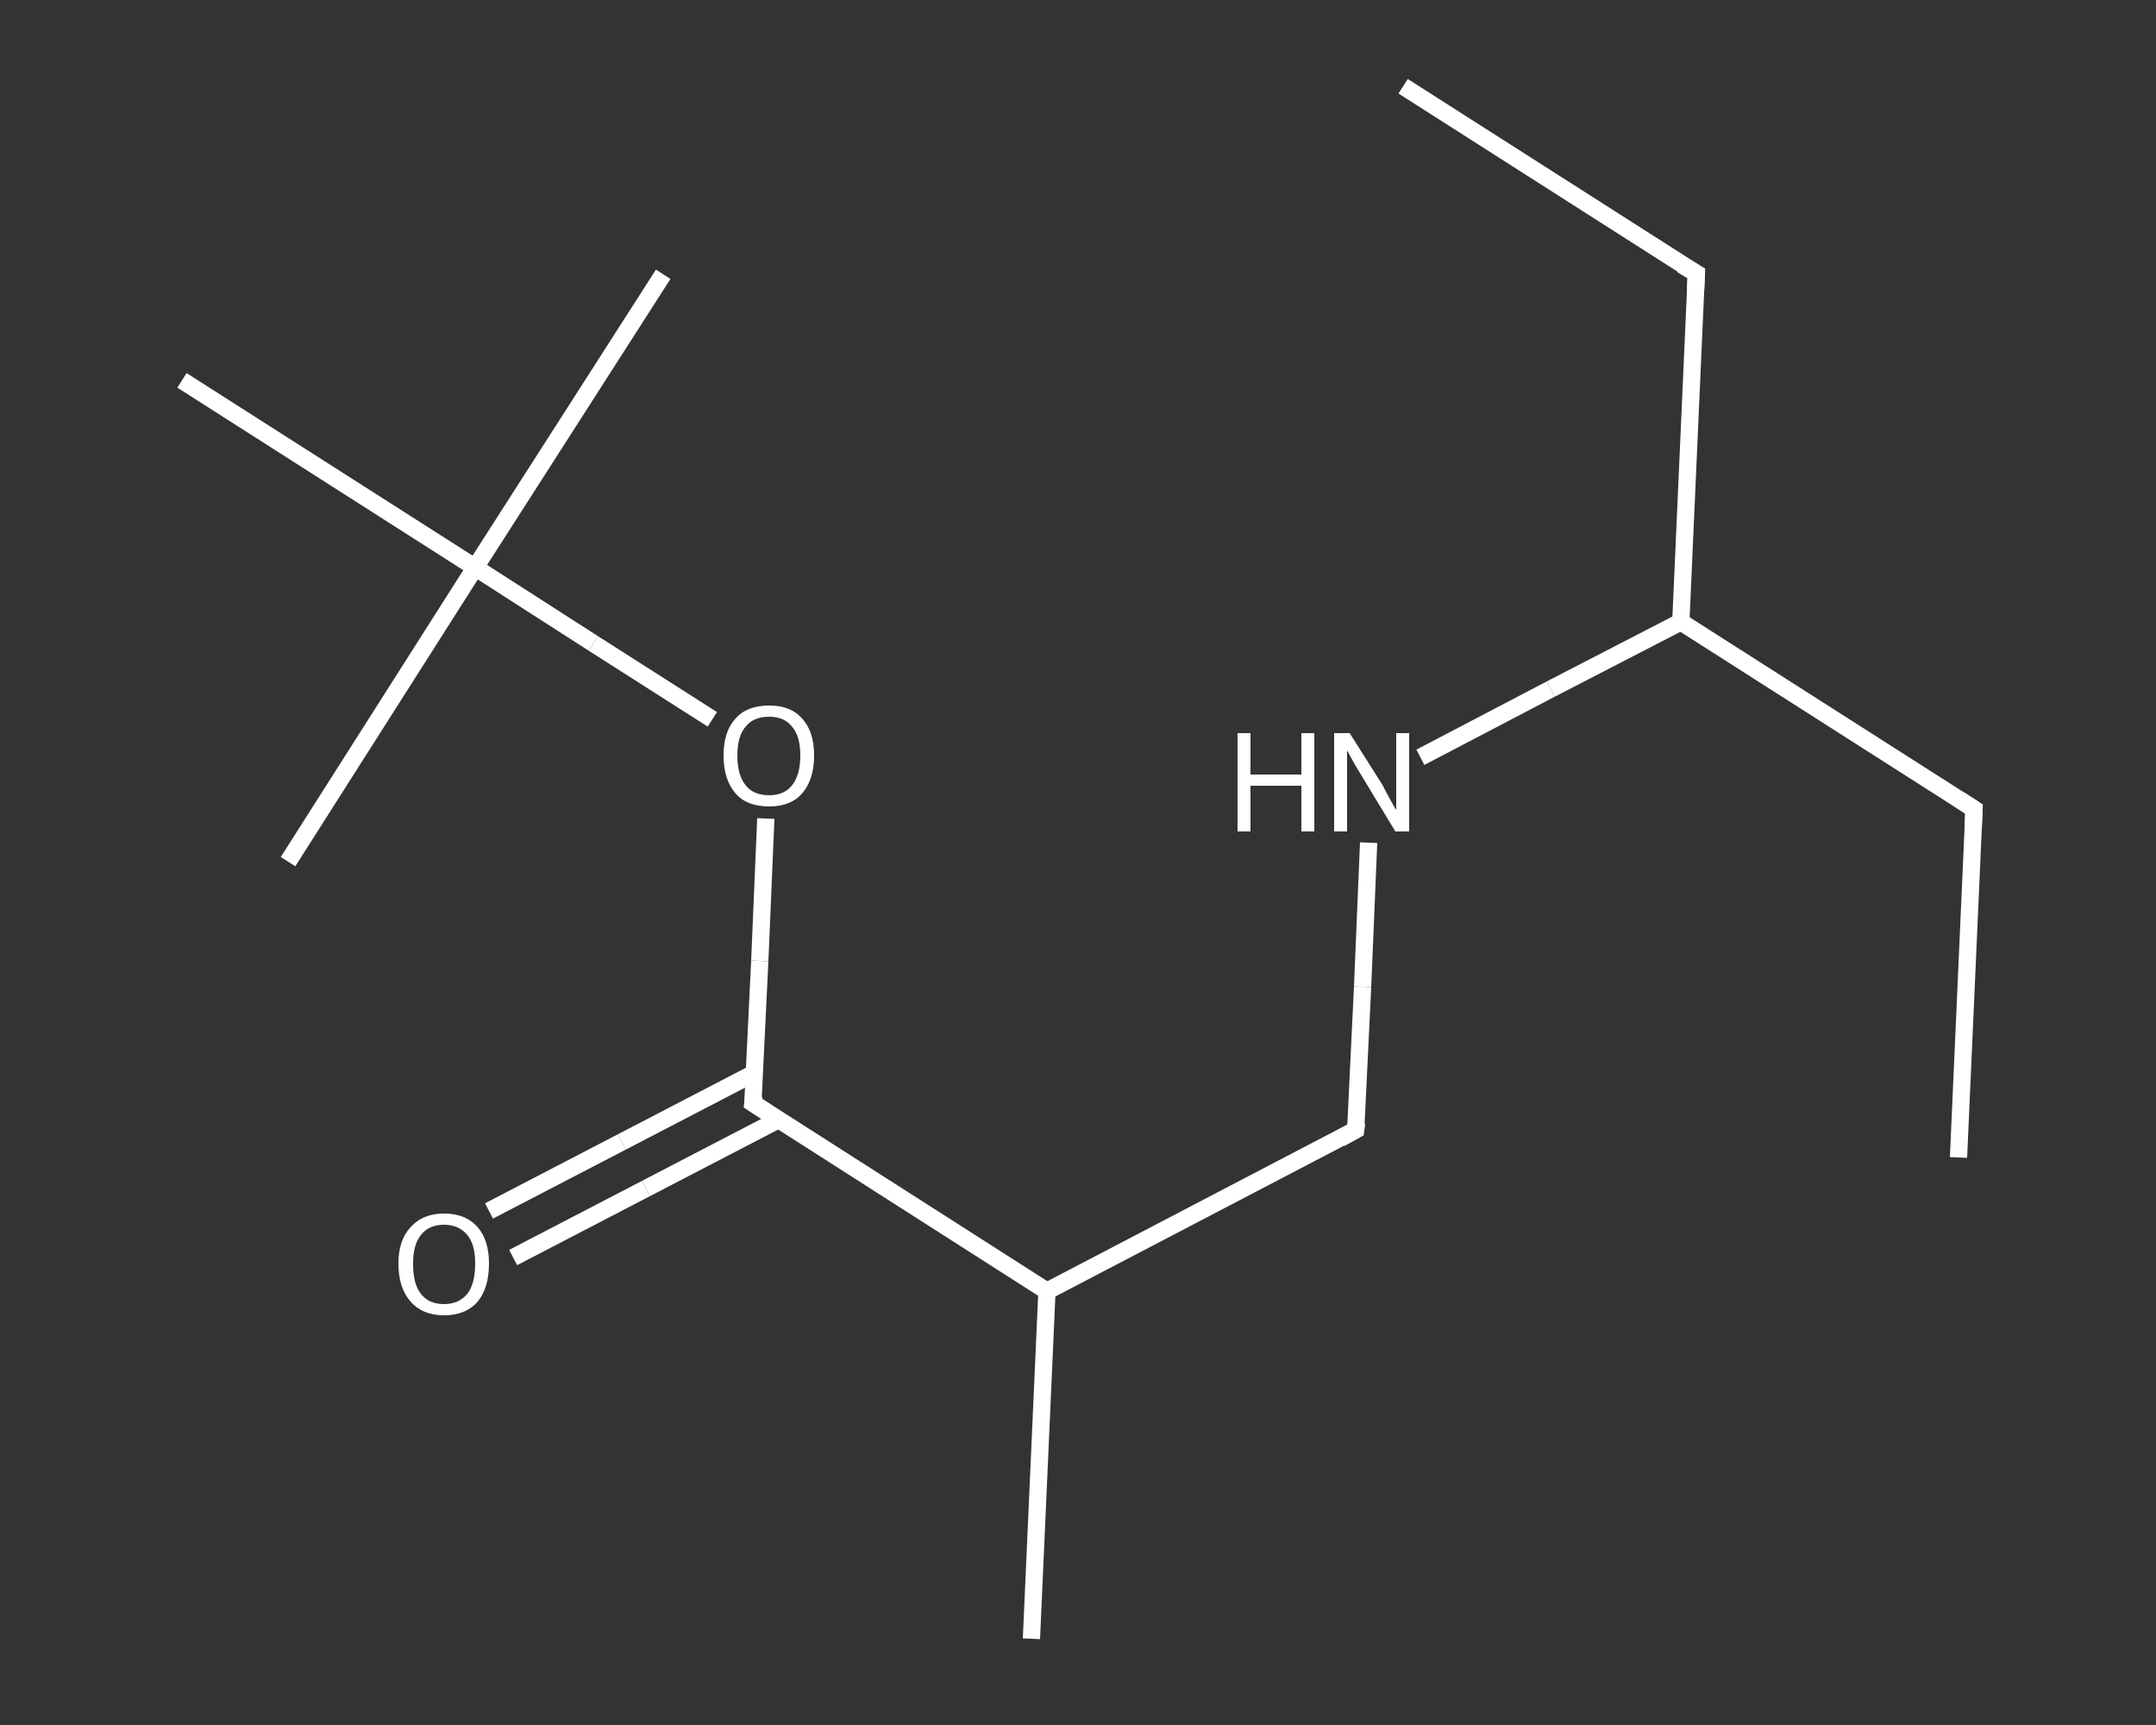 <?xml version='1.0' encoding='iso-8859-1'?>
<svg version='1.1' baseProfile='full'
              xmlns='http://www.w3.org/2000/svg'
                      xmlns:rdkit='http://www.rdkit.org/xml'
                      xmlns:xlink='http://www.w3.org/1999/xlink'
                  xml:space='preserve'
width='250px' height='200px' viewBox='0 0 250 200'>
<rect x="0" y="0" width="250" height="200" fill="#333333" stroke="none"/>
<!-- END OF HEADER -->
<rect style='opacity:1.0;fill:transparent;stroke:none' width='250.0' height='200.0' x='0.0' y='0.0'> </rect>
<path class='bond-0 atom-0 atom-1' d='M 162.7,10.0 L 196.7,31.7' style='fill:none;fill-rule:evenodd;stroke:#FFFFFF;stroke-width:2.0px;stroke-linecap:butt;stroke-linejoin:miter;stroke-opacity:1' />
<path class='bond-1 atom-1 atom-2' d='M 196.7,31.7 L 194.9,72.1' style='fill:none;fill-rule:evenodd;stroke:#FFFFFF;stroke-width:2.0px;stroke-linecap:butt;stroke-linejoin:miter;stroke-opacity:1' />
<path class='bond-2 atom-2 atom-3' d='M 194.9,72.1 L 228.9,93.8' style='fill:none;fill-rule:evenodd;stroke:#FFFFFF;stroke-width:2.0px;stroke-linecap:butt;stroke-linejoin:miter;stroke-opacity:1' />
<path class='bond-3 atom-3 atom-4' d='M 228.9,93.8 L 227.1,134.2' style='fill:none;fill-rule:evenodd;stroke:#FFFFFF;stroke-width:2.0px;stroke-linecap:butt;stroke-linejoin:miter;stroke-opacity:1' />
<path class='bond-4 atom-2 atom-5' d='M 194.9,72.1 L 179.8,79.9' style='fill:none;fill-rule:evenodd;stroke:#FFFFFF;stroke-width:2.0px;stroke-linecap:butt;stroke-linejoin:miter;stroke-opacity:1' />
<path class='bond-4 atom-2 atom-5' d='M 179.8,79.9 L 164.7,87.8' style='fill:none;fill-rule:evenodd;stroke:#FFFFFF;stroke-width:2.0px;stroke-linecap:butt;stroke-linejoin:miter;stroke-opacity:1' />
<path class='bond-5 atom-5 atom-6' d='M 158.7,97.7 L 158.0,114.4' style='fill:none;fill-rule:evenodd;stroke:#FFFFFF;stroke-width:2.0px;stroke-linecap:butt;stroke-linejoin:miter;stroke-opacity:1' />
<path class='bond-5 atom-5 atom-6' d='M 158.0,114.4 L 157.2,131.0' style='fill:none;fill-rule:evenodd;stroke:#FFFFFF;stroke-width:2.0px;stroke-linecap:butt;stroke-linejoin:miter;stroke-opacity:1' />
<path class='bond-6 atom-6 atom-7' d='M 157.2,131.0 L 121.4,149.7' style='fill:none;fill-rule:evenodd;stroke:#FFFFFF;stroke-width:2.0px;stroke-linecap:butt;stroke-linejoin:miter;stroke-opacity:1' />
<path class='bond-7 atom-7 atom-8' d='M 121.4,149.7 L 119.6,190.0' style='fill:none;fill-rule:evenodd;stroke:#FFFFFF;stroke-width:2.0px;stroke-linecap:butt;stroke-linejoin:miter;stroke-opacity:1' />
<path class='bond-8 atom-7 atom-9' d='M 121.4,149.7 L 87.3,127.9' style='fill:none;fill-rule:evenodd;stroke:#FFFFFF;stroke-width:2.0px;stroke-linecap:butt;stroke-linejoin:miter;stroke-opacity:1' />
<path class='bond-9 atom-9 atom-10' d='M 87.5,124.4 L 72.1,132.4' style='fill:none;fill-rule:evenodd;stroke:#FFFFFF;stroke-width:2.0px;stroke-linecap:butt;stroke-linejoin:miter;stroke-opacity:1' />
<path class='bond-9 atom-9 atom-10' d='M 72.1,132.4 L 56.7,140.4' style='fill:none;fill-rule:evenodd;stroke:#FFFFFF;stroke-width:2.0px;stroke-linecap:butt;stroke-linejoin:miter;stroke-opacity:1' />
<path class='bond-9 atom-9 atom-10' d='M 90.3,129.8 L 74.9,137.8' style='fill:none;fill-rule:evenodd;stroke:#FFFFFF;stroke-width:2.0px;stroke-linecap:butt;stroke-linejoin:miter;stroke-opacity:1' />
<path class='bond-9 atom-9 atom-10' d='M 74.9,137.8 L 59.5,145.8' style='fill:none;fill-rule:evenodd;stroke:#FFFFFF;stroke-width:2.0px;stroke-linecap:butt;stroke-linejoin:miter;stroke-opacity:1' />
<path class='bond-10 atom-9 atom-11' d='M 87.3,127.9 L 88.1,111.4' style='fill:none;fill-rule:evenodd;stroke:#FFFFFF;stroke-width:2.0px;stroke-linecap:butt;stroke-linejoin:miter;stroke-opacity:1' />
<path class='bond-10 atom-9 atom-11' d='M 88.1,111.4 L 88.8,94.9' style='fill:none;fill-rule:evenodd;stroke:#FFFFFF;stroke-width:2.0px;stroke-linecap:butt;stroke-linejoin:miter;stroke-opacity:1' />
<path class='bond-11 atom-11 atom-12' d='M 82.6,83.4 L 68.8,74.6' style='fill:none;fill-rule:evenodd;stroke:#FFFFFF;stroke-width:2.0px;stroke-linecap:butt;stroke-linejoin:miter;stroke-opacity:1' />
<path class='bond-11 atom-11 atom-12' d='M 68.8,74.6 L 55.1,65.8' style='fill:none;fill-rule:evenodd;stroke:#FFFFFF;stroke-width:2.0px;stroke-linecap:butt;stroke-linejoin:miter;stroke-opacity:1' />
<path class='bond-12 atom-12 atom-13' d='M 55.1,65.8 L 76.9,31.8' style='fill:none;fill-rule:evenodd;stroke:#FFFFFF;stroke-width:2.0px;stroke-linecap:butt;stroke-linejoin:miter;stroke-opacity:1' />
<path class='bond-13 atom-12 atom-14' d='M 55.1,65.8 L 33.4,99.9' style='fill:none;fill-rule:evenodd;stroke:#FFFFFF;stroke-width:2.0px;stroke-linecap:butt;stroke-linejoin:miter;stroke-opacity:1' />
<path class='bond-14 atom-12 atom-15' d='M 55.1,65.8 L 21.1,44.1' style='fill:none;fill-rule:evenodd;stroke:#FFFFFF;stroke-width:2.0px;stroke-linecap:butt;stroke-linejoin:miter;stroke-opacity:1' />
<path d='M 195.0,30.7 L 196.7,31.7 L 196.6,33.8' style='fill:none;stroke:#FFFFFF;stroke-width:2.0px;stroke-linecap:butt;stroke-linejoin:miter;stroke-opacity:1;' />
<path d='M 227.2,92.7 L 228.9,93.8 L 228.8,95.9' style='fill:none;stroke:#FFFFFF;stroke-width:2.0px;stroke-linecap:butt;stroke-linejoin:miter;stroke-opacity:1;' />
<path d='M 157.3,130.2 L 157.2,131.0 L 155.4,132.0' style='fill:none;stroke:#FFFFFF;stroke-width:2.0px;stroke-linecap:butt;stroke-linejoin:miter;stroke-opacity:1;' />
<path d='M 89.0,129.0 L 87.3,127.9 L 87.4,127.1' style='fill:none;stroke:#FFFFFF;stroke-width:2.0px;stroke-linecap:butt;stroke-linejoin:miter;stroke-opacity:1;' />
<path class='atom-5' d='M 143.5 85.0
L 145.0 85.0
L 145.0 89.8
L 150.9 89.8
L 150.9 85.0
L 152.4 85.0
L 152.4 96.4
L 150.9 96.4
L 150.9 91.1
L 145.0 91.1
L 145.0 96.4
L 143.5 96.4
L 143.5 85.0
' fill='#FFFFFF'/>
<path class='atom-5' d='M 156.5 85.0
L 160.3 91.0
Q 160.6 91.6, 161.2 92.7
Q 161.8 93.8, 161.9 93.9
L 161.9 85.0
L 163.4 85.0
L 163.4 96.4
L 161.8 96.4
L 157.8 89.8
Q 157.3 89.0, 156.8 88.1
Q 156.3 87.2, 156.2 87.0
L 156.2 96.4
L 154.7 96.4
L 154.7 85.0
L 156.5 85.0
' fill='#FFFFFF'/>
<path class='atom-10' d='M 46.2 146.5
Q 46.2 143.8, 47.6 142.3
Q 49.0 140.7, 51.5 140.7
Q 54.0 140.7, 55.4 142.3
Q 56.7 143.8, 56.7 146.5
Q 56.7 149.3, 55.4 150.9
Q 54.0 152.5, 51.5 152.5
Q 49.0 152.5, 47.6 150.9
Q 46.2 149.3, 46.2 146.5
M 51.5 151.2
Q 53.2 151.2, 54.2 150.0
Q 55.1 148.8, 55.1 146.5
Q 55.1 144.3, 54.2 143.2
Q 53.2 142.0, 51.5 142.0
Q 49.7 142.0, 48.8 143.2
Q 47.9 144.3, 47.9 146.5
Q 47.9 148.9, 48.8 150.0
Q 49.7 151.2, 51.5 151.2
' fill='#FFFFFF'/>
<path class='atom-11' d='M 83.9 87.6
Q 83.9 84.8, 85.3 83.3
Q 86.6 81.8, 89.2 81.8
Q 91.7 81.8, 93.0 83.3
Q 94.4 84.8, 94.4 87.6
Q 94.4 90.4, 93.0 92.0
Q 91.7 93.5, 89.2 93.5
Q 86.6 93.5, 85.3 92.0
Q 83.9 90.4, 83.9 87.6
M 89.2 92.2
Q 90.9 92.2, 91.8 91.1
Q 92.8 89.9, 92.8 87.6
Q 92.8 85.3, 91.8 84.2
Q 90.9 83.1, 89.2 83.1
Q 87.4 83.1, 86.5 84.2
Q 85.5 85.3, 85.5 87.6
Q 85.5 89.9, 86.5 91.1
Q 87.4 92.2, 89.2 92.2
' fill='#FFFFFF'/>
</svg>

